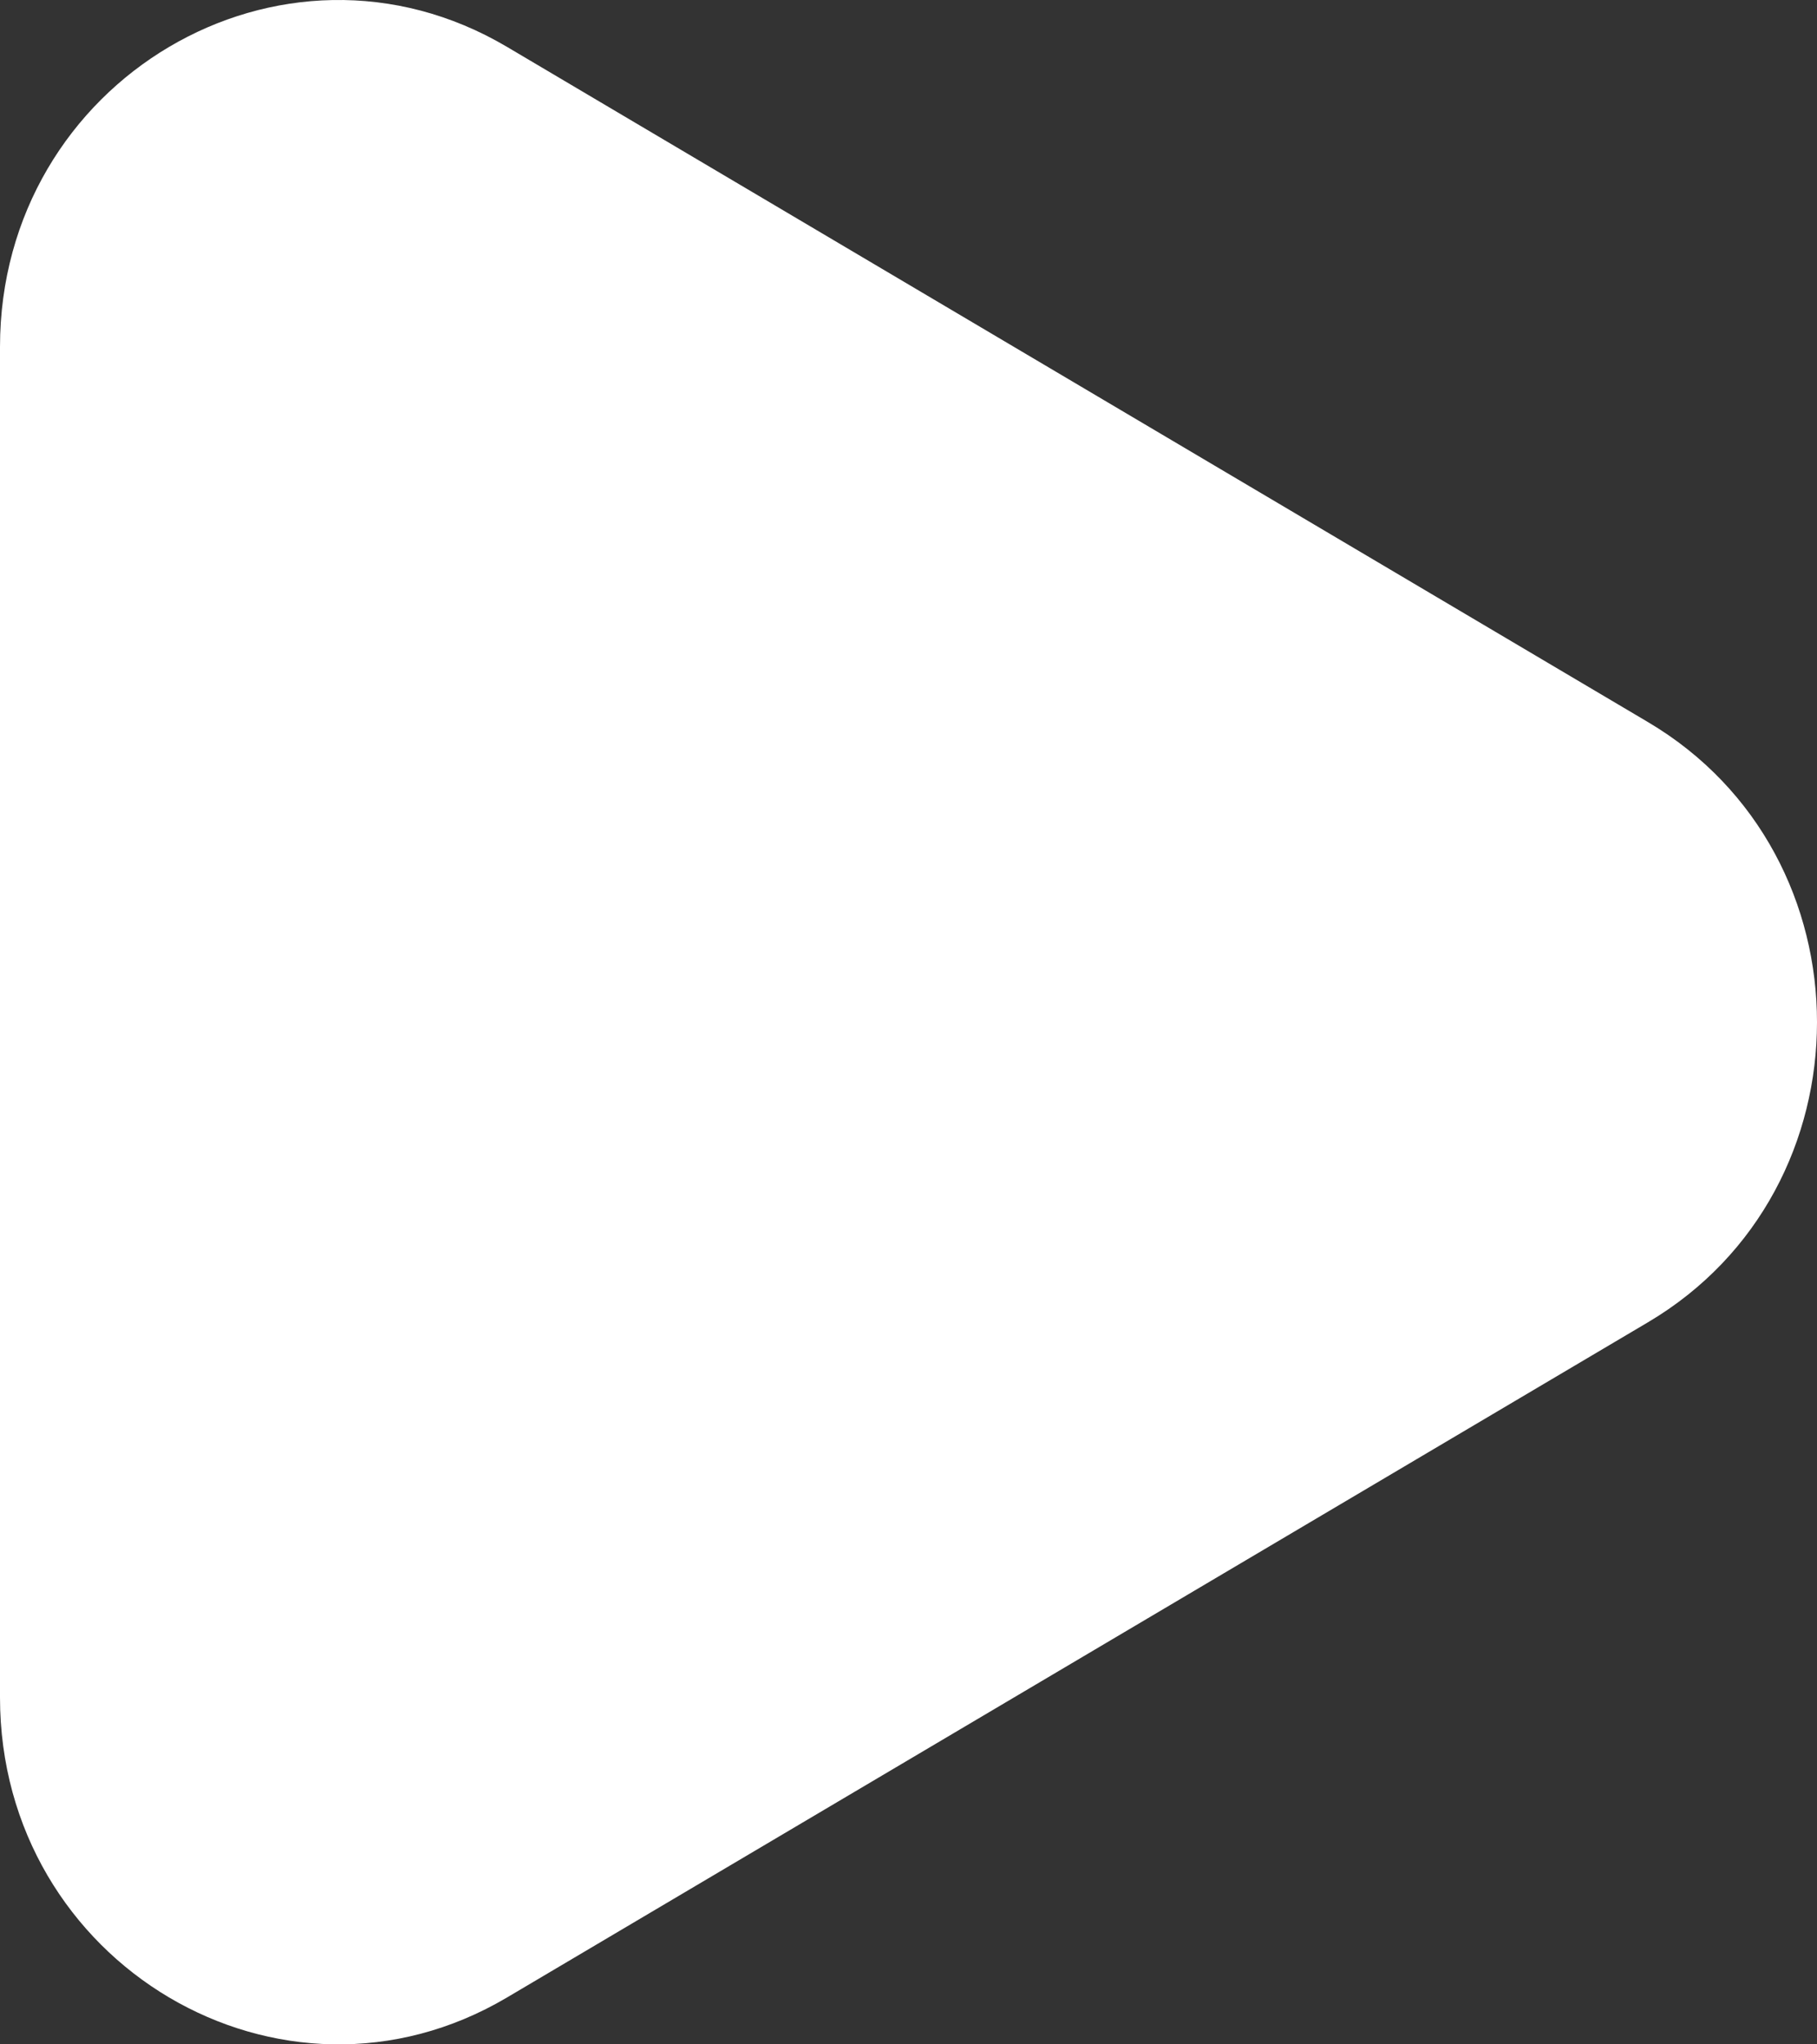 <svg width="16" height="18" viewBox="0 0 16 18" fill="none" xmlns="http://www.w3.org/2000/svg">
<rect x="0" y="0" width="16" height="18" fill="#333333" stroke="none"/>
<path d="M14.512 6.358C16.496 7.532 16.496 10.468 14.512 11.642L4.465 17.587C2.481 18.761 -1.00165e-07 17.293 0 14.945L5.07083e-07 3.055C6.07248e-07 0.707 2.481 -0.761 4.465 0.413L14.512 6.358Z" fill="white"/>
</svg>
